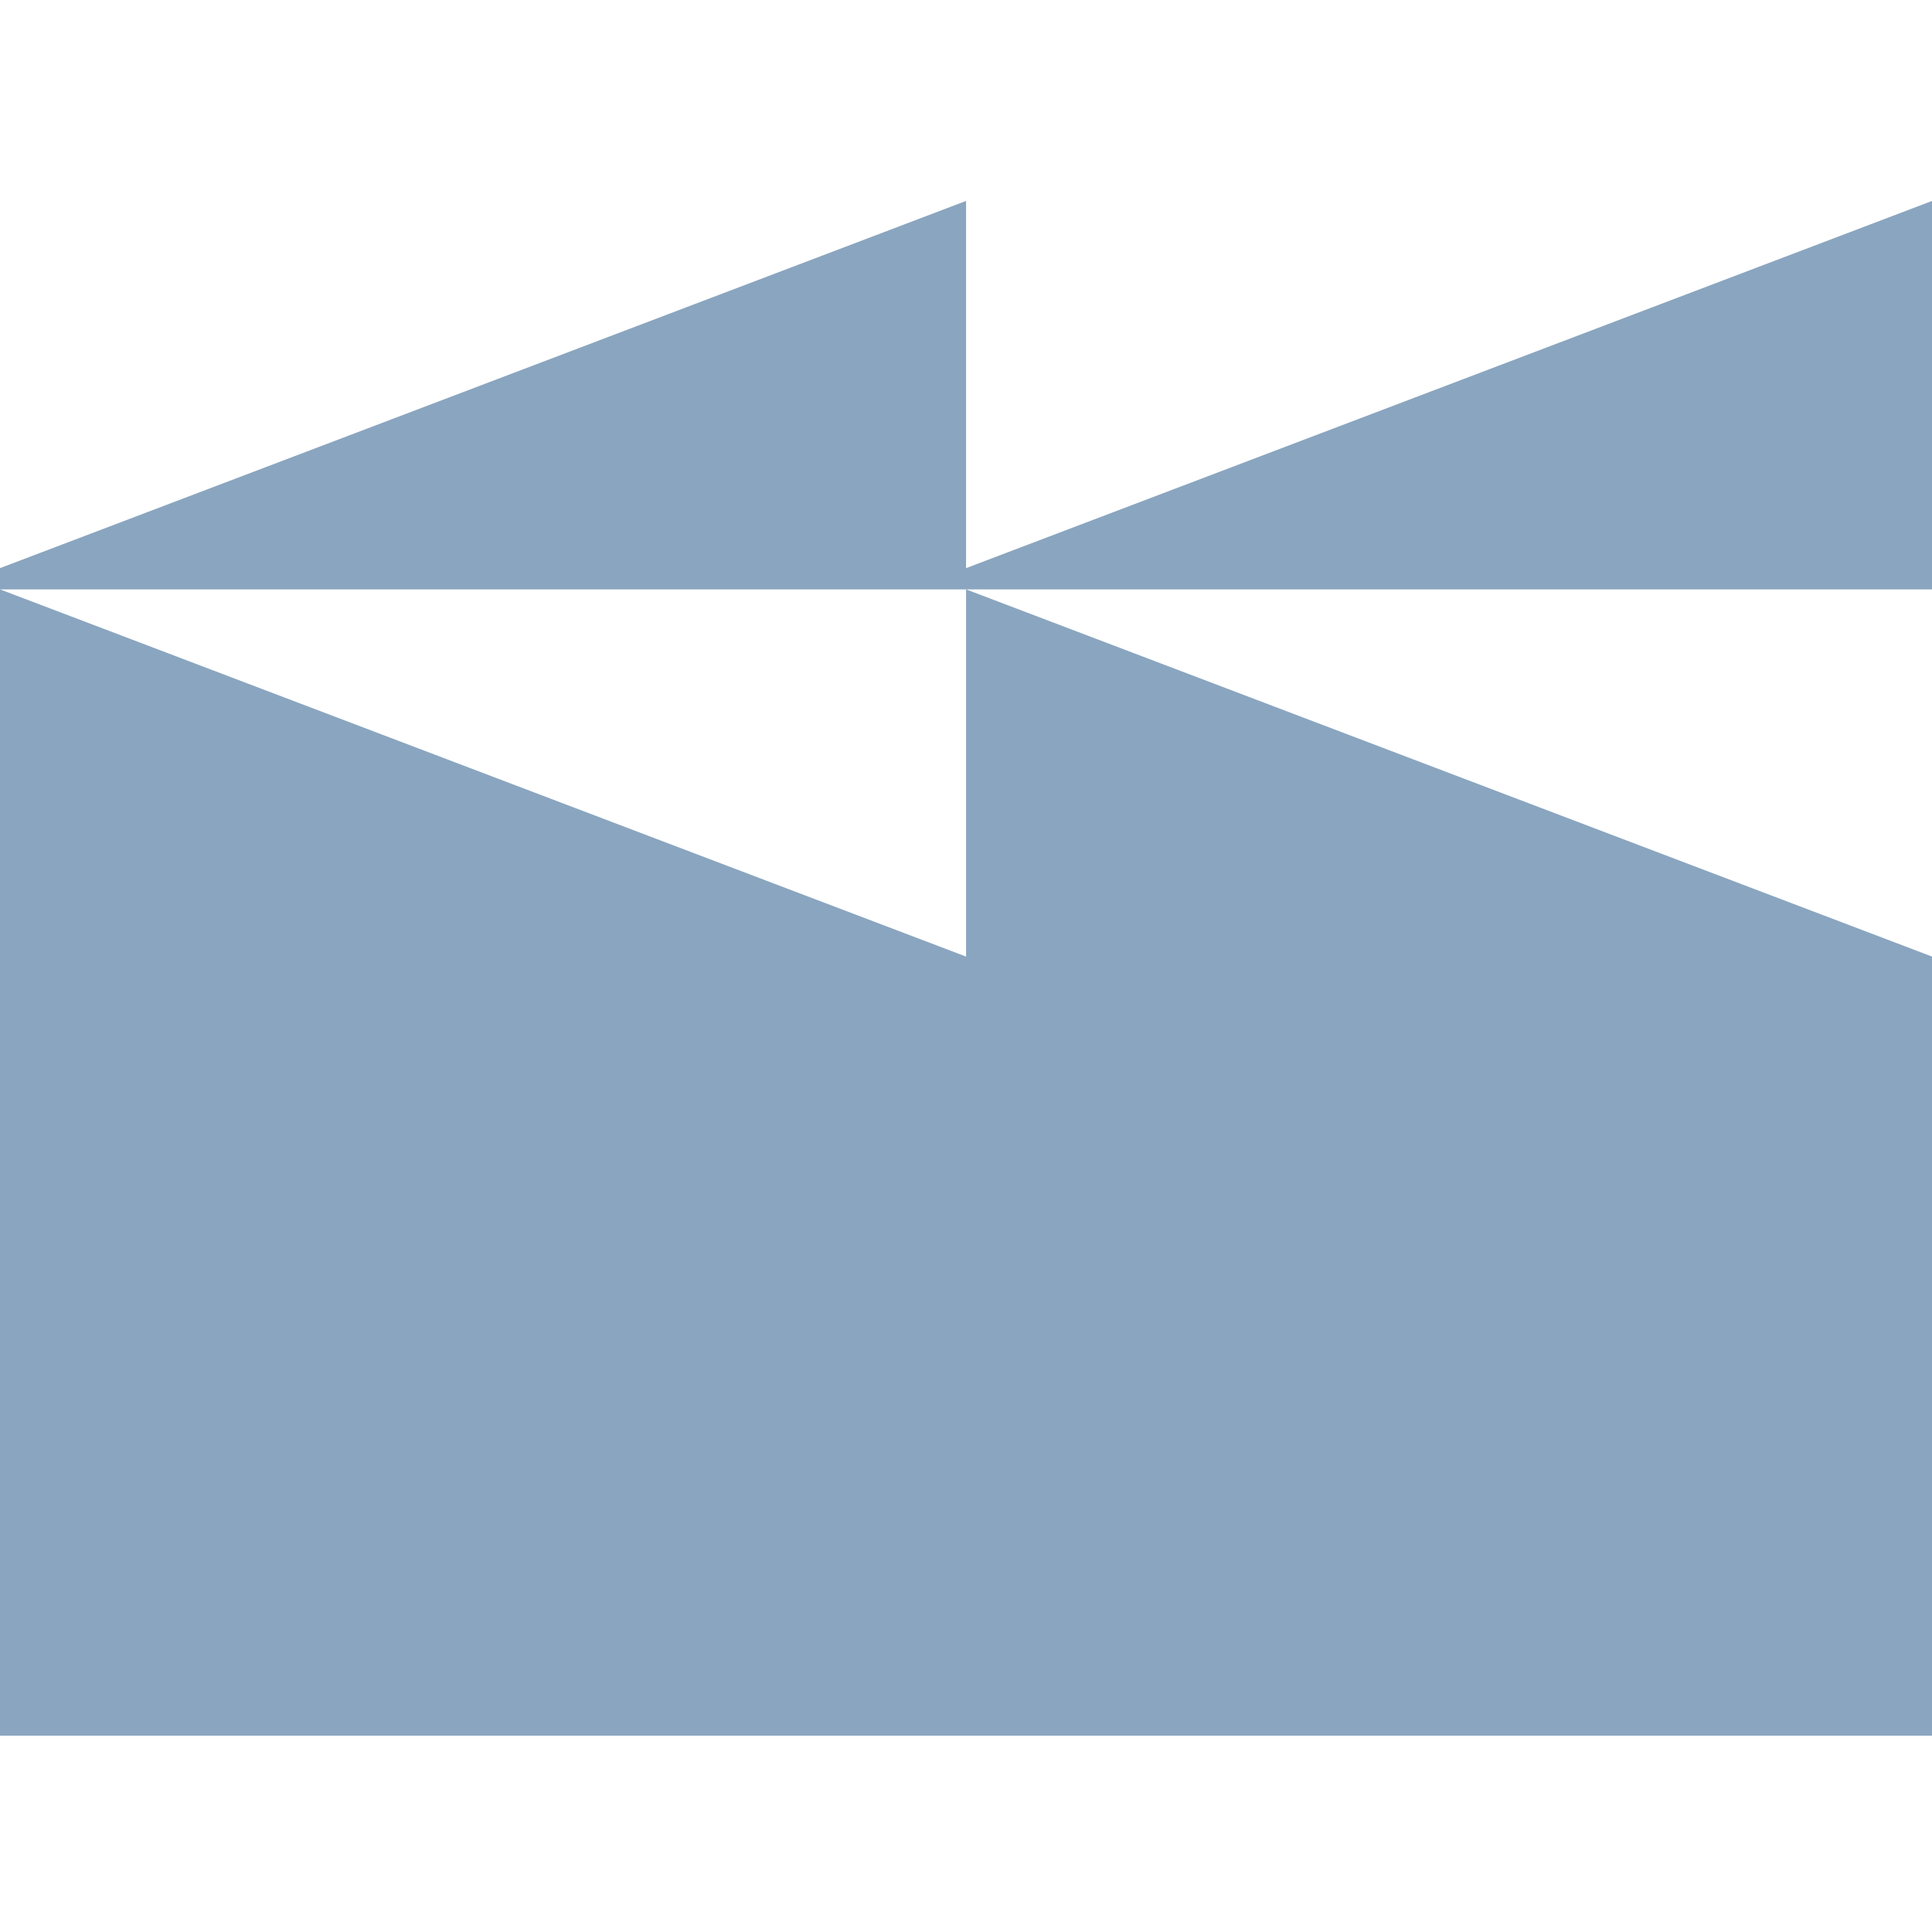 <?xml version="1.0" encoding="UTF-8"?> <svg xmlns="http://www.w3.org/2000/svg" width="32" height="32" viewBox="0 0 32 32" fill="none"><path fill-rule="evenodd" clip-rule="evenodd" d="M32.001 9.762H16.001L32.001 15.844V28.748H0V9.41L16.001 3.328V9.41L32.001 3.328V9.762ZM16.001 15.844L16.001 9.762H0L16.001 15.844Z" fill="#8AA5BF"></path></svg> 